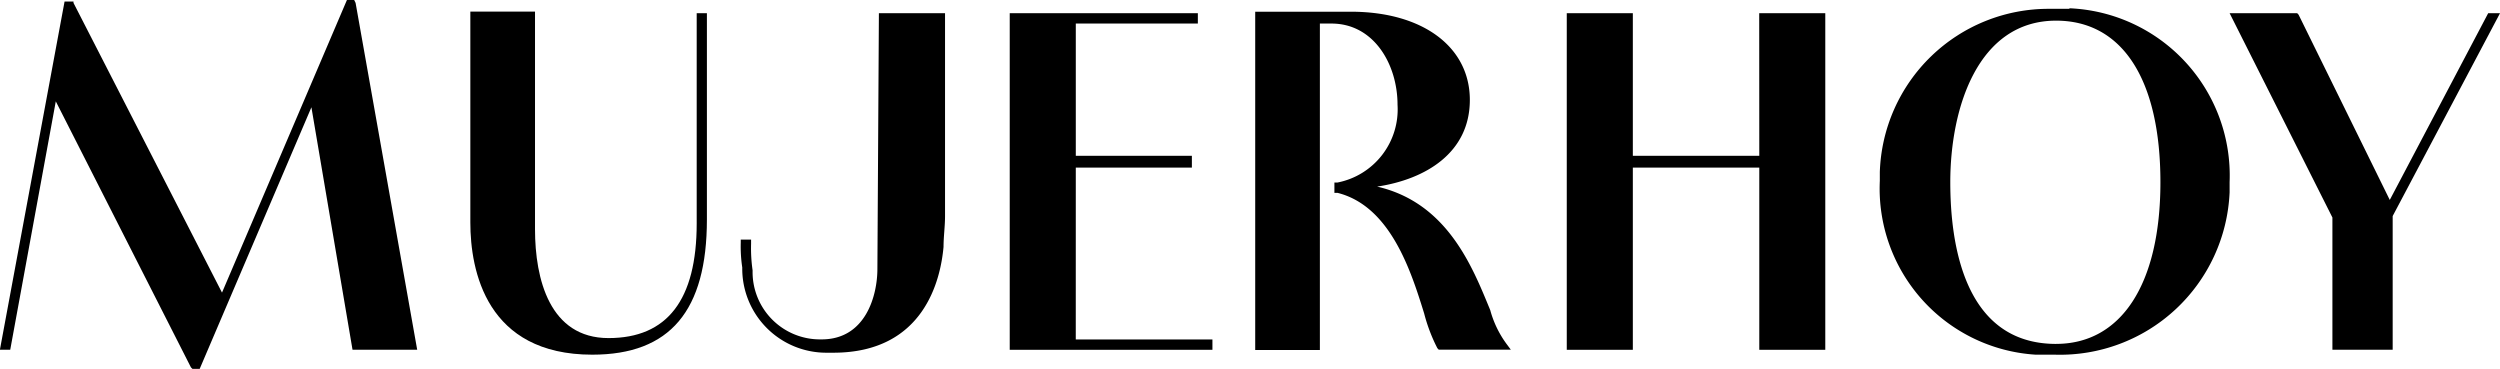 <svg xmlns="http://www.w3.org/2000/svg" width="103.377" height="15.255" viewBox="0 0 103.377 15.255">
  <g id="logo-mujerhoy" transform="translate(-83.642 -21.845)">
    <path id="Trazado_163" data-name="Trazado 163" d="M194.858,42.513c0,1.093-.479,2.914-2.305,2.914h-.062a2.785,2.785,0,0,1-2.794-2.794V42.57a6.433,6.433,0,0,1-.062-1.093V41.3h-.427v.12a5.774,5.774,0,0,0,.062,1.035,3.475,3.475,0,0,0,3.465,3.523h.3c3.767,0,4.438-3.039,4.558-4.376,0-.422.062-.848.062-1.275V31.94H194.92Z" transform="translate(-74.935 -9.548)"/>
    <path id="Trazado_164" data-name="Trazado 164" d="M175.24,40.561q0,4.745-3.647,4.745c-2.43,0-3.039-2.435-3.039-4.5v-9H165.88v8.718c0,2,.666,5.468,5.042,5.468,3.221,0,4.74-1.821,4.74-5.593V31.872h-.422Z" transform="translate(-62.789 -9.481)"/>
    <path id="Trazado_165" data-name="Trazado 165" d="M205.482,37.724h4.8v-.489h-4.8V31.767h5.047V31.34H202.75V45.258h8.382v-.427h-5.651Z" transform="translate(-77.355 -8.948)"/>
    <path id="Trazado_166" data-name="Trazado 166" d="M130.276,30.2h-.3l-5.166,12.1L118.669,30.32v-.058H118.3l-2.674,14.4h.427l1.884-10.271,5.588,11,.062.062h.3l4.62-10.817,1.7,10.026h2.674L130.334,30.32Z" transform="translate(-31.988 -8.355)"/>
    <path id="Trazado_167" data-name="Trazado 167" d="M295.323,31.534h-.853a6.978,6.978,0,0,0-6.988,6.748v.364h0a6.882,6.882,0,0,0,6.441,7.189h.791a7.021,7.021,0,0,0,7.232-6.71h0V38.7a6.921,6.921,0,0,0-6.623-7.189Zm-.551,13.856c-3.834,0-4.376-4.194-4.376-6.686,0-3.1,1.155-6.681,4.376-6.681,2.737,0,4.313,2.43,4.313,6.681S297.441,45.389,294.771,45.389Z" transform="translate(-126.108 -9.324)"/>
    <path id="Trazado_168" data-name="Trazado 168" d="M243.319,44.151c-.728-1.764-1.759-4.438-4.678-5.109,2-.3,3.834-1.395,3.834-3.585s-1.946-3.647-4.922-3.647H233.6V45.8h2.674V32.3h.479c1.764,0,2.732,1.7,2.732,3.355A3.082,3.082,0,0,1,237,38.874h-.125V39.3H237c2.185.546,3.039,3.221,3.585,4.984a6.935,6.935,0,0,0,.546,1.438l.057.062h2.981l-.182-.244A4.213,4.213,0,0,1,243.319,44.151Z" transform="translate(-98.054 -9.481)"/>
    <path id="Trazado_169" data-name="Trazado 169" d="M318.692,31.34l-4.069,7.721L310.852,31.4l-.058-.062H308l4.251,8.449v5.468h2.492V39.727l4.438-8.387Z" transform="translate(-132.162 -8.948)"/>
    <path id="Trazado_170" data-name="Trazado 170" d="M258.771,37.235h-5.229V31.34H250.81V45.258h2.732V37.724h5.229v7.534H261.5V31.34h-2.732Z" transform="translate(-102.381 -8.948)"/>
  </g>
</svg>
